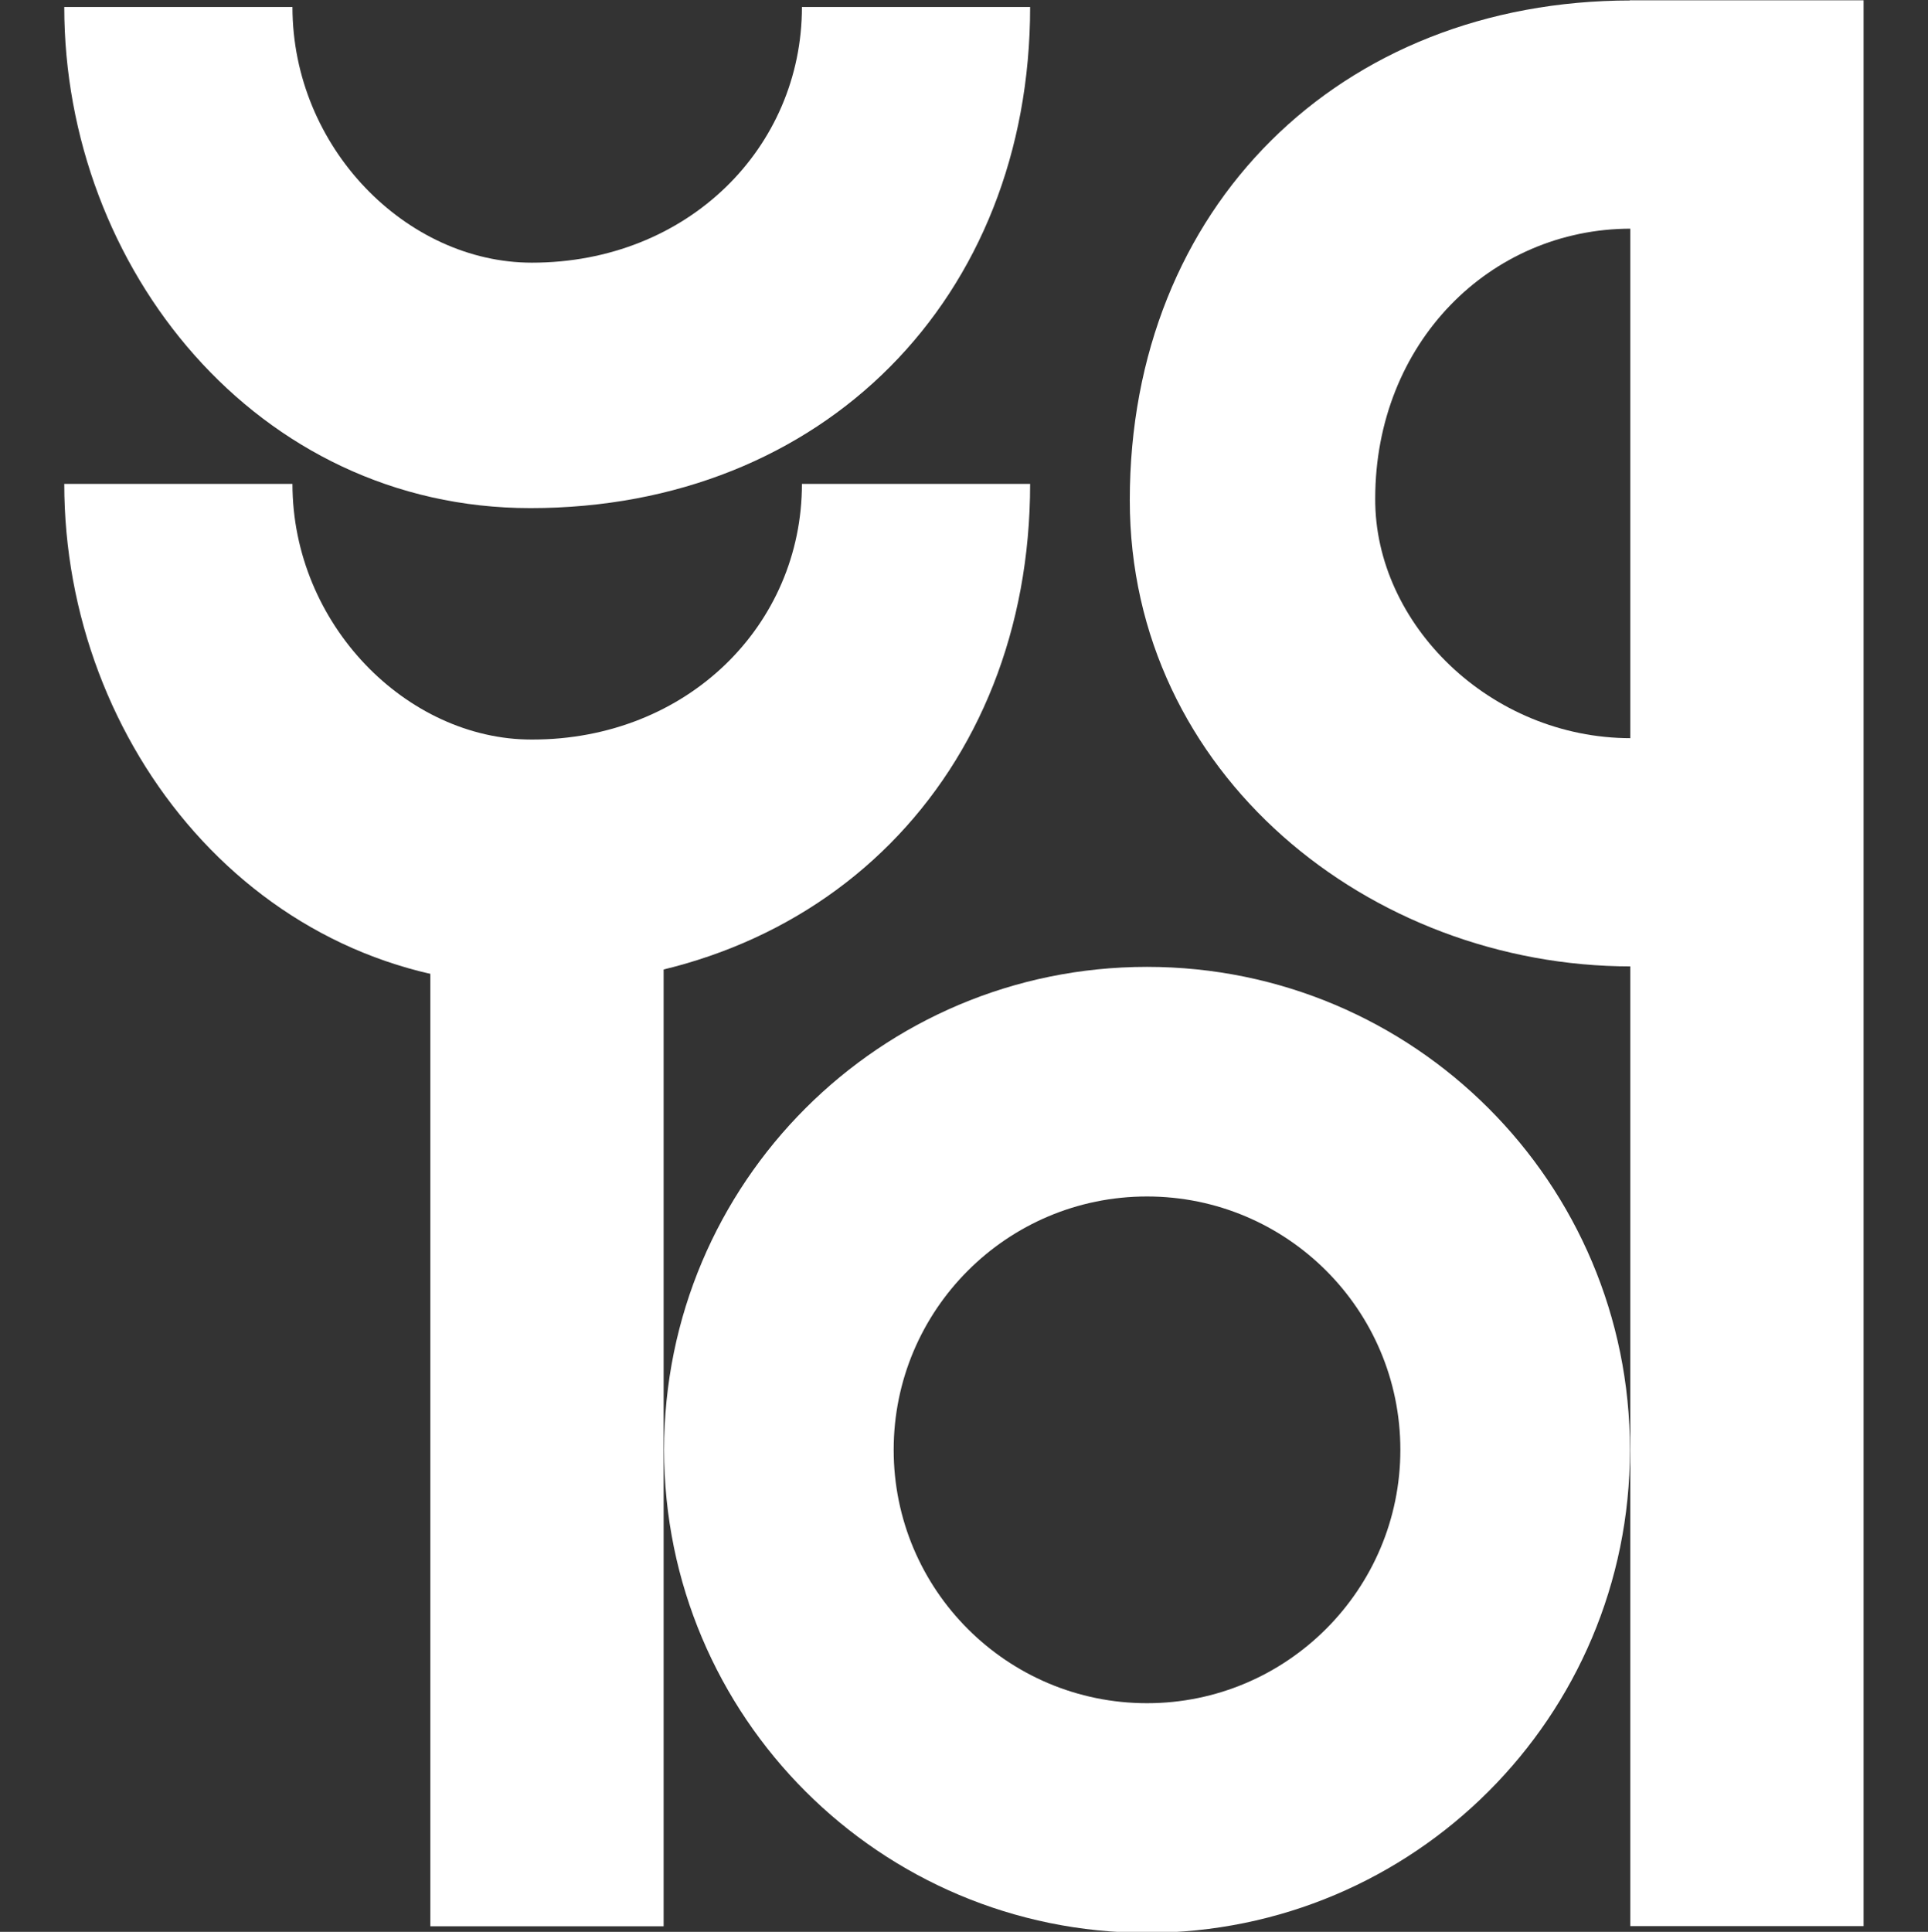 <?xml version="1.0" encoding="utf-8"?>
<!-- Generator: Adobe Illustrator 27.7.0, SVG Export Plug-In . SVG Version: 6.00 Build 0)  -->
<svg version="1.1" id="Livello_1" xmlns="http://www.w3.org/2000/svg" xmlns:xlink="http://www.w3.org/1999/xlink" x="0px" y="0px"
	 viewBox="0 0 414 414.8" style="enable-background:new 0 0 414 414.8;" xml:space="preserve">
<rect x="0" y="0" width="414" height="414.8" fill="#333333" stroke="none"/>
<style type="text/css">
	.st0{fill:#FFFFFF;}
</style>
<rect x="92.4" y="158.8" class="st0" width="50.1" height="254.8"/>
<g>
	<g>
		<path class="st0" d="M350.2,158.5v49c-56,0-107.6-41.3-107.6-100.1c0-62.9,45.1-107.3,107.6-107.3l0,49c-30.2,0-54.9,24.5-54.9,58
			C295.2,134,320,158.5,350.2,158.5z"/>
	</g>
</g>
<rect x="350.1" y="0.2" transform="matrix(-1 -4.513735e-11 4.513735e-11 -1 750.265 413.764)" class="st0" width="50.1" height="413.5"/>
<path class="st0" d="M142.6,311.3c0,57.3,46.4,103.7,103.7,103.7c57.3,0,103.7-46.4,103.7-103.7s-46.4-103.7-103.7-103.7
	C189,207.6,142.6,254,142.6,311.3z M300.7,311.3c0,30-24.4,54.4-54.4,54.4c-30,0-54.4-24.3-54.4-54.4c0-30,24.3-54.4,54.4-54.4
	C276.3,256.9,300.7,281.2,300.7,311.3z"/>
<g>
	<g>
		<path class="st0" d="M62.8,103.9l-49,0c0,56,41.3,107.6,100.1,107.6c62.9,0,107.3-45.1,107.3-107.6l-49,0
			c0,30.2-24.5,54.9-58,54.9C87.3,158.8,62.8,134,62.8,103.9z"/>
	</g>
</g>
<g>
	<g>
		<path class="st0" d="M62.8,1.5l-49,0c0,56,41.3,107.6,100.1,107.6c62.9,0,107.3-45.1,107.3-107.6l-49,0c0,30.2-24.5,54.9-58,54.9
			C87.3,56.4,62.8,31.7,62.8,1.5z"/>
	</g>
</g>
</svg>
